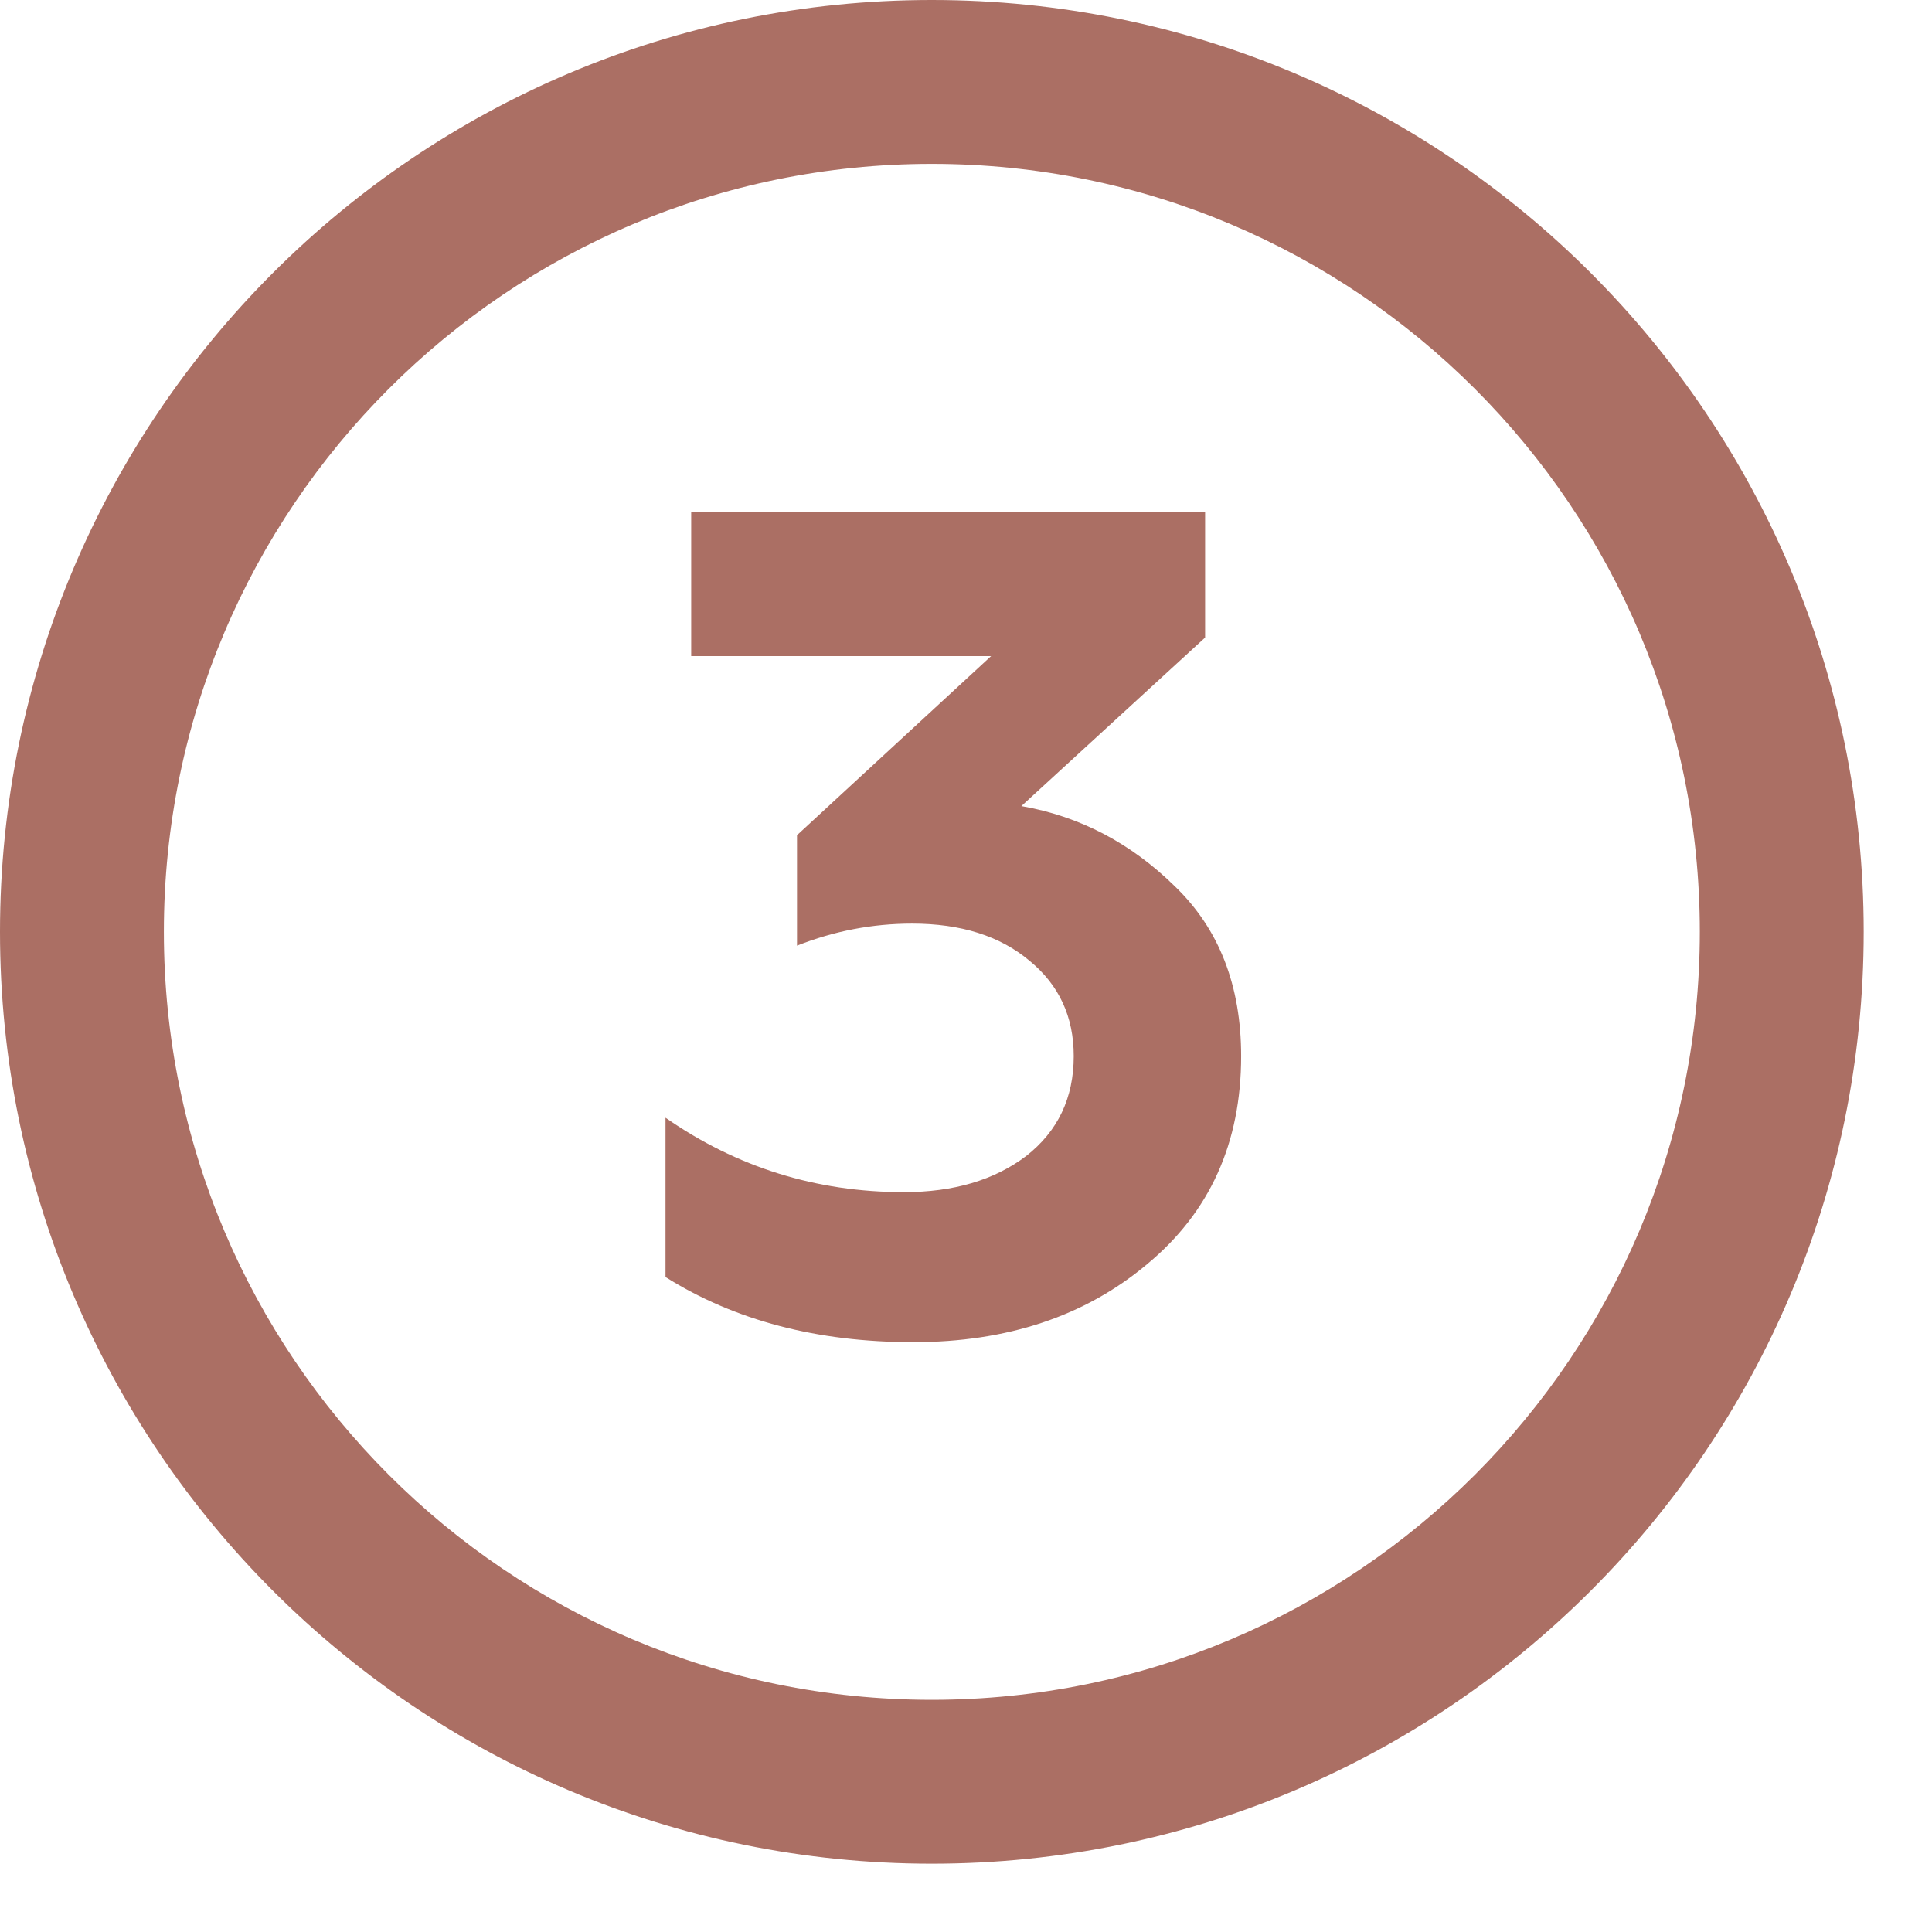 <?xml version="1.0" encoding="UTF-8"?> <svg xmlns="http://www.w3.org/2000/svg" width="17" height="17" viewBox="0 0 17 17" fill="none"> <path d="M8.036 11.81C7.19 11.81 6.464 11.619 5.856 11.237V9.835C6.484 10.272 7.183 10.49 7.954 10.49C8.391 10.49 8.749 10.384 9.028 10.173C9.308 9.955 9.448 9.661 9.448 9.293C9.448 8.945 9.318 8.666 9.059 8.454C8.8 8.236 8.455 8.127 8.026 8.127C7.678 8.127 7.34 8.192 7.013 8.321V7.349L8.721 5.773H6.082V4.505H10.604V5.61L8.987 7.093C9.499 7.182 9.949 7.417 10.338 7.799C10.727 8.174 10.921 8.672 10.921 9.293C10.921 10.057 10.645 10.668 10.092 11.125C9.547 11.582 8.861 11.81 8.036 11.81Z" fill="#AB6F64"></path> <path fill-rule="evenodd" clip-rule="evenodd" d="M8.199 14.957C11.931 14.957 14.957 11.931 14.957 8.199C14.957 4.467 11.931 1.442 8.199 1.442C4.467 1.442 1.442 4.467 1.442 8.199C1.442 11.931 4.467 14.957 8.199 14.957ZM8.199 16.399C12.728 16.399 16.399 12.728 16.399 8.199C16.399 3.671 12.728 0 8.199 0C3.671 0 0 3.671 0 8.199C0 12.728 3.671 16.399 8.199 16.399Z" fill="#AB6F64"></path> </svg> 